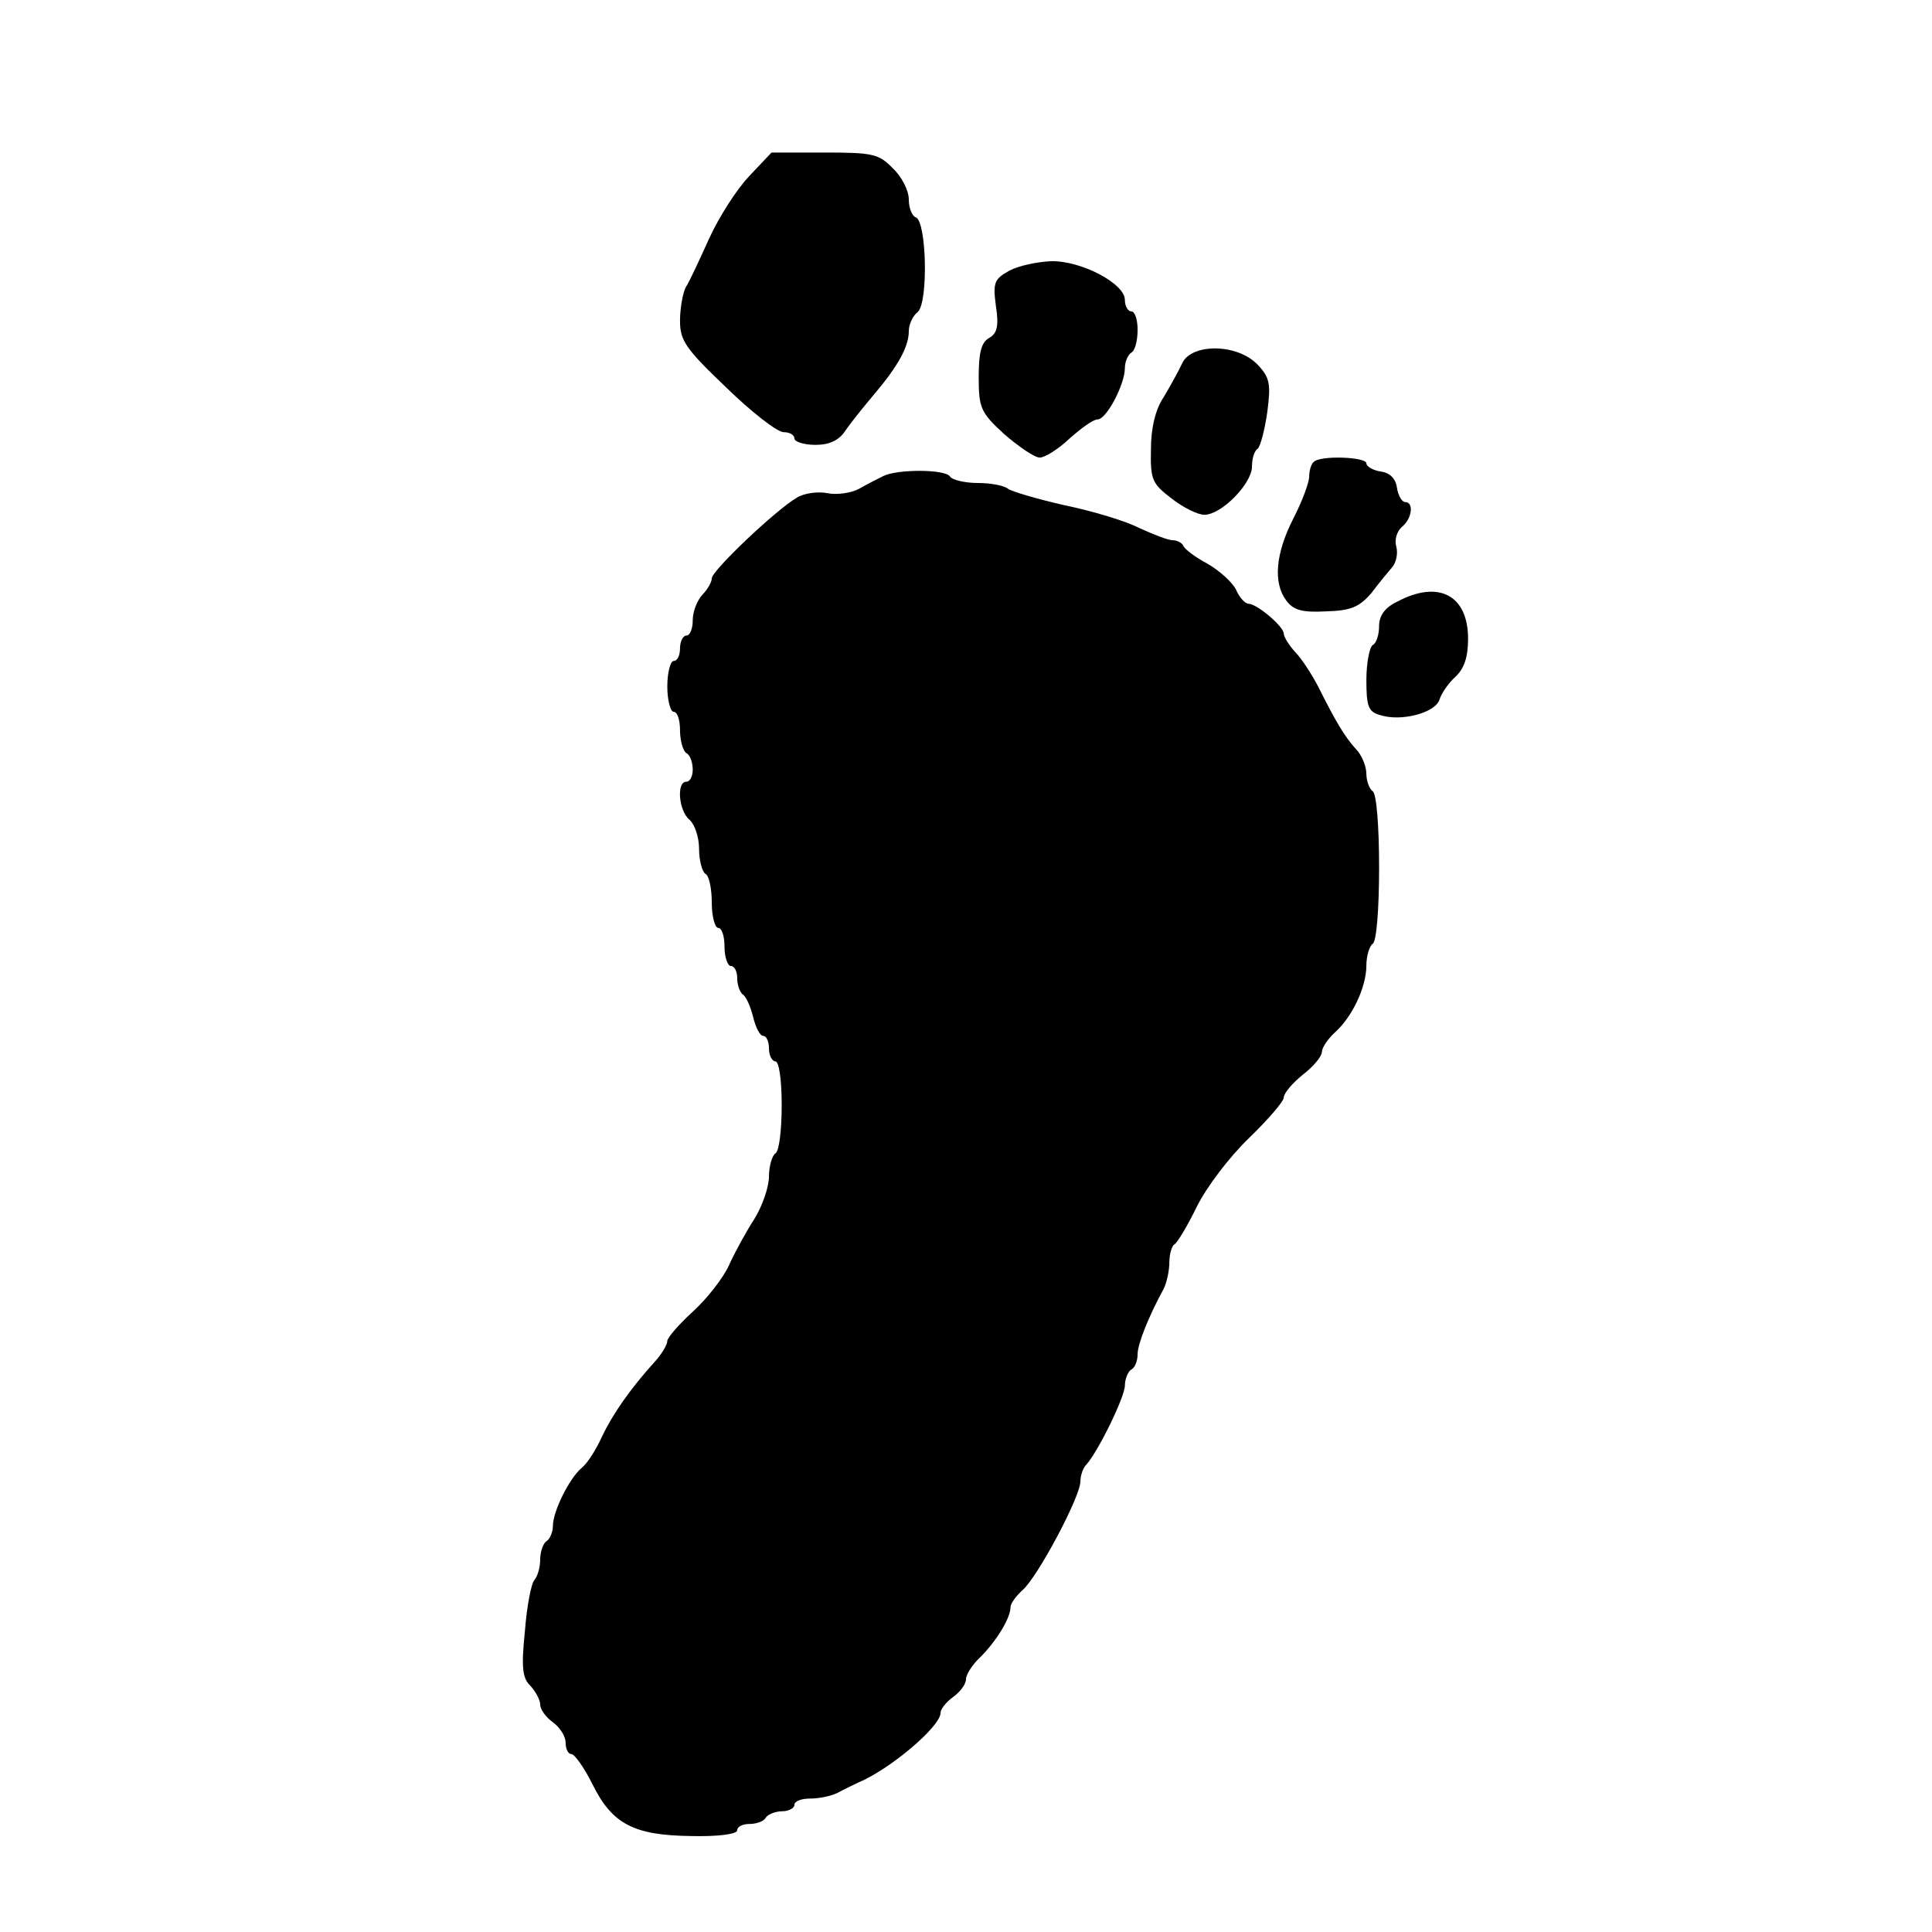 <?xml version="1.0" standalone="no"?>
<!DOCTYPE svg PUBLIC "-//W3C//DTD SVG 20010904//EN"
 "http://www.w3.org/TR/2001/REC-SVG-20010904/DTD/svg10.dtd">
<svg version="1.0" xmlns="http://www.w3.org/2000/svg"
 width="304pt" height="304pt" viewBox="0 0 304 304"
 preserveAspectRatio="xMidYMid meet">
<g transform="translate(0,304) scale(0.1,-0.1)"
fill="#000000" stroke="none">
<path d="M1179 2763 c-20 -21 -48 -65 -63 -98 -15 -33 -31 -68 -37 -77 -5 -10
-9 -34 -9 -53 0 -31 9 -44 73 -105 39 -38 80 -70 90 -70 9 0 17 -4 17 -10 0
-5 15 -10 33 -10 22 0 37 7 47 22 8 12 29 38 45 57 39 46 55 76 55 100 0 10 6
24 14 30 17 15 14 143 -3 149 -6 2 -11 15 -11 28 0 14 -11 36 -25 49 -22 23
-32 25 -108 25 l-83 0 -35 -37z"/>
<path d="M1588 2614 c-23 -13 -26 -18 -21 -55 5 -32 2 -44 -11 -51 -12 -7 -16
-23 -16 -61 0 -49 3 -56 40 -90 23 -20 48 -37 56 -37 8 0 29 13 47 30 18 16
37 30 44 30 14 0 43 55 43 81 0 10 5 21 10 24 6 3 10 19 10 36 0 16 -4 29 -10
29 -5 0 -10 8 -10 18 0 26 -69 62 -116 61 -22 -1 -51 -7 -66 -15z"/>
<path d="M1860 2468 c-6 -13 -19 -36 -29 -53 -13 -19 -20 -49 -20 -82 -1 -48
2 -54 32 -77 19 -15 42 -26 52 -26 27 0 75 49 75 76 0 13 4 25 9 28 4 3 11 29
15 57 6 45 4 55 -15 75 -32 34 -105 34 -119 2z"/>
<path d="M2067 2313 c-4 -3 -7 -14 -7 -23 0 -9 -11 -39 -25 -66 -28 -55 -32
-101 -11 -129 11 -15 25 -19 62 -17 40 1 53 7 72 29 12 16 27 34 33 41 6 7 9
22 6 32 -3 11 1 24 9 31 16 13 19 39 5 39 -5 0 -11 10 -13 23 -2 14 -11 23
-25 25 -13 2 -23 8 -23 13 0 10 -73 13 -83 2z"/>
<path d="M1390 2291 c-8 -4 -26 -13 -38 -20 -13 -7 -36 -10 -50 -7 -15 3 -37
0 -48 -7 -33 -19 -134 -115 -134 -127 0 -6 -7 -18 -15 -26 -8 -9 -15 -26 -15
-40 0 -13 -4 -24 -10 -24 -5 0 -10 -9 -10 -20 0 -11 -4 -20 -10 -20 -5 0 -10
-18 -10 -40 0 -22 5 -40 10 -40 6 0 10 -13 10 -29 0 -17 5 -33 10 -36 6 -3 10
-15 10 -26 0 -10 -4 -19 -10 -19 -16 0 -12 -46 5 -60 8 -7 15 -27 15 -46 0
-18 5 -36 10 -39 6 -3 10 -24 10 -46 0 -21 5 -39 10 -39 6 0 10 -13 10 -30 0
-16 5 -30 10 -30 6 0 10 -9 10 -19 0 -11 4 -22 9 -26 5 -3 12 -19 16 -35 4
-17 11 -30 16 -30 5 0 9 -9 9 -20 0 -11 5 -20 10 -20 6 0 10 -30 10 -69 0 -39
-4 -73 -10 -76 -5 -3 -10 -20 -10 -36 0 -16 -10 -46 -23 -67 -13 -20 -31 -53
-40 -73 -9 -20 -35 -53 -57 -73 -22 -20 -40 -41 -40 -46 0 -6 -9 -21 -20 -33
-38 -42 -66 -82 -83 -118 -9 -20 -23 -42 -32 -49 -19 -16 -45 -68 -45 -91 0
-10 -5 -21 -10 -24 -5 -3 -10 -16 -10 -29 0 -12 -4 -26 -9 -32 -5 -5 -12 -41
-15 -80 -6 -58 -4 -75 9 -87 8 -9 15 -22 15 -29 0 -8 9 -20 20 -28 11 -8 20
-22 20 -32 0 -10 4 -18 9 -18 5 0 20 -21 33 -47 31 -63 65 -81 156 -82 42 -1
72 3 72 9 0 6 9 10 19 10 11 0 23 4 26 10 3 5 15 10 26 10 10 0 19 5 19 10 0
6 11 10 25 10 14 0 33 4 43 9 9 5 24 12 32 16 49 20 130 88 130 110 0 6 9 17
20 25 11 8 20 20 20 28 0 7 10 23 23 35 25 25 47 61 47 78 0 6 9 18 19 27 24
21 91 147 91 171 0 9 4 21 9 26 19 21 61 107 61 125 0 10 5 22 10 25 6 3 10
14 10 24 0 16 17 59 41 103 5 10 9 29 9 42 0 13 4 26 8 28 4 2 20 28 35 59 16
32 51 78 82 108 30 29 55 58 55 64 0 7 14 23 30 36 17 13 30 29 30 36 0 6 9
20 20 30 28 25 50 72 50 106 0 15 5 31 10 34 6 4 10 55 10 120 0 65 -4 116
-10 120 -5 3 -10 16 -10 27 0 12 -7 30 -17 40 -17 19 -30 40 -59 98 -10 19
-26 44 -36 54 -10 11 -18 24 -18 29 0 11 -41 46 -55 47 -6 0 -15 10 -20 22 -6
12 -26 30 -45 41 -19 10 -36 23 -38 28 -2 5 -10 9 -17 9 -7 0 -30 9 -52 19
-21 11 -74 27 -118 36 -44 10 -84 22 -89 26 -6 5 -27 9 -47 9 -21 0 -41 5 -44
10 -7 12 -83 12 -105 1z"/>
<path d="M2198 2093 c-19 -9 -28 -22 -28 -38 0 -13 -4 -27 -10 -30 -5 -3 -10
-28 -10 -55 0 -41 3 -50 21 -55 33 -11 87 3 94 24 3 10 14 26 25 36 14 13 20
31 20 60 0 69 -47 93 -112 58z"/>
</g>
</svg>
